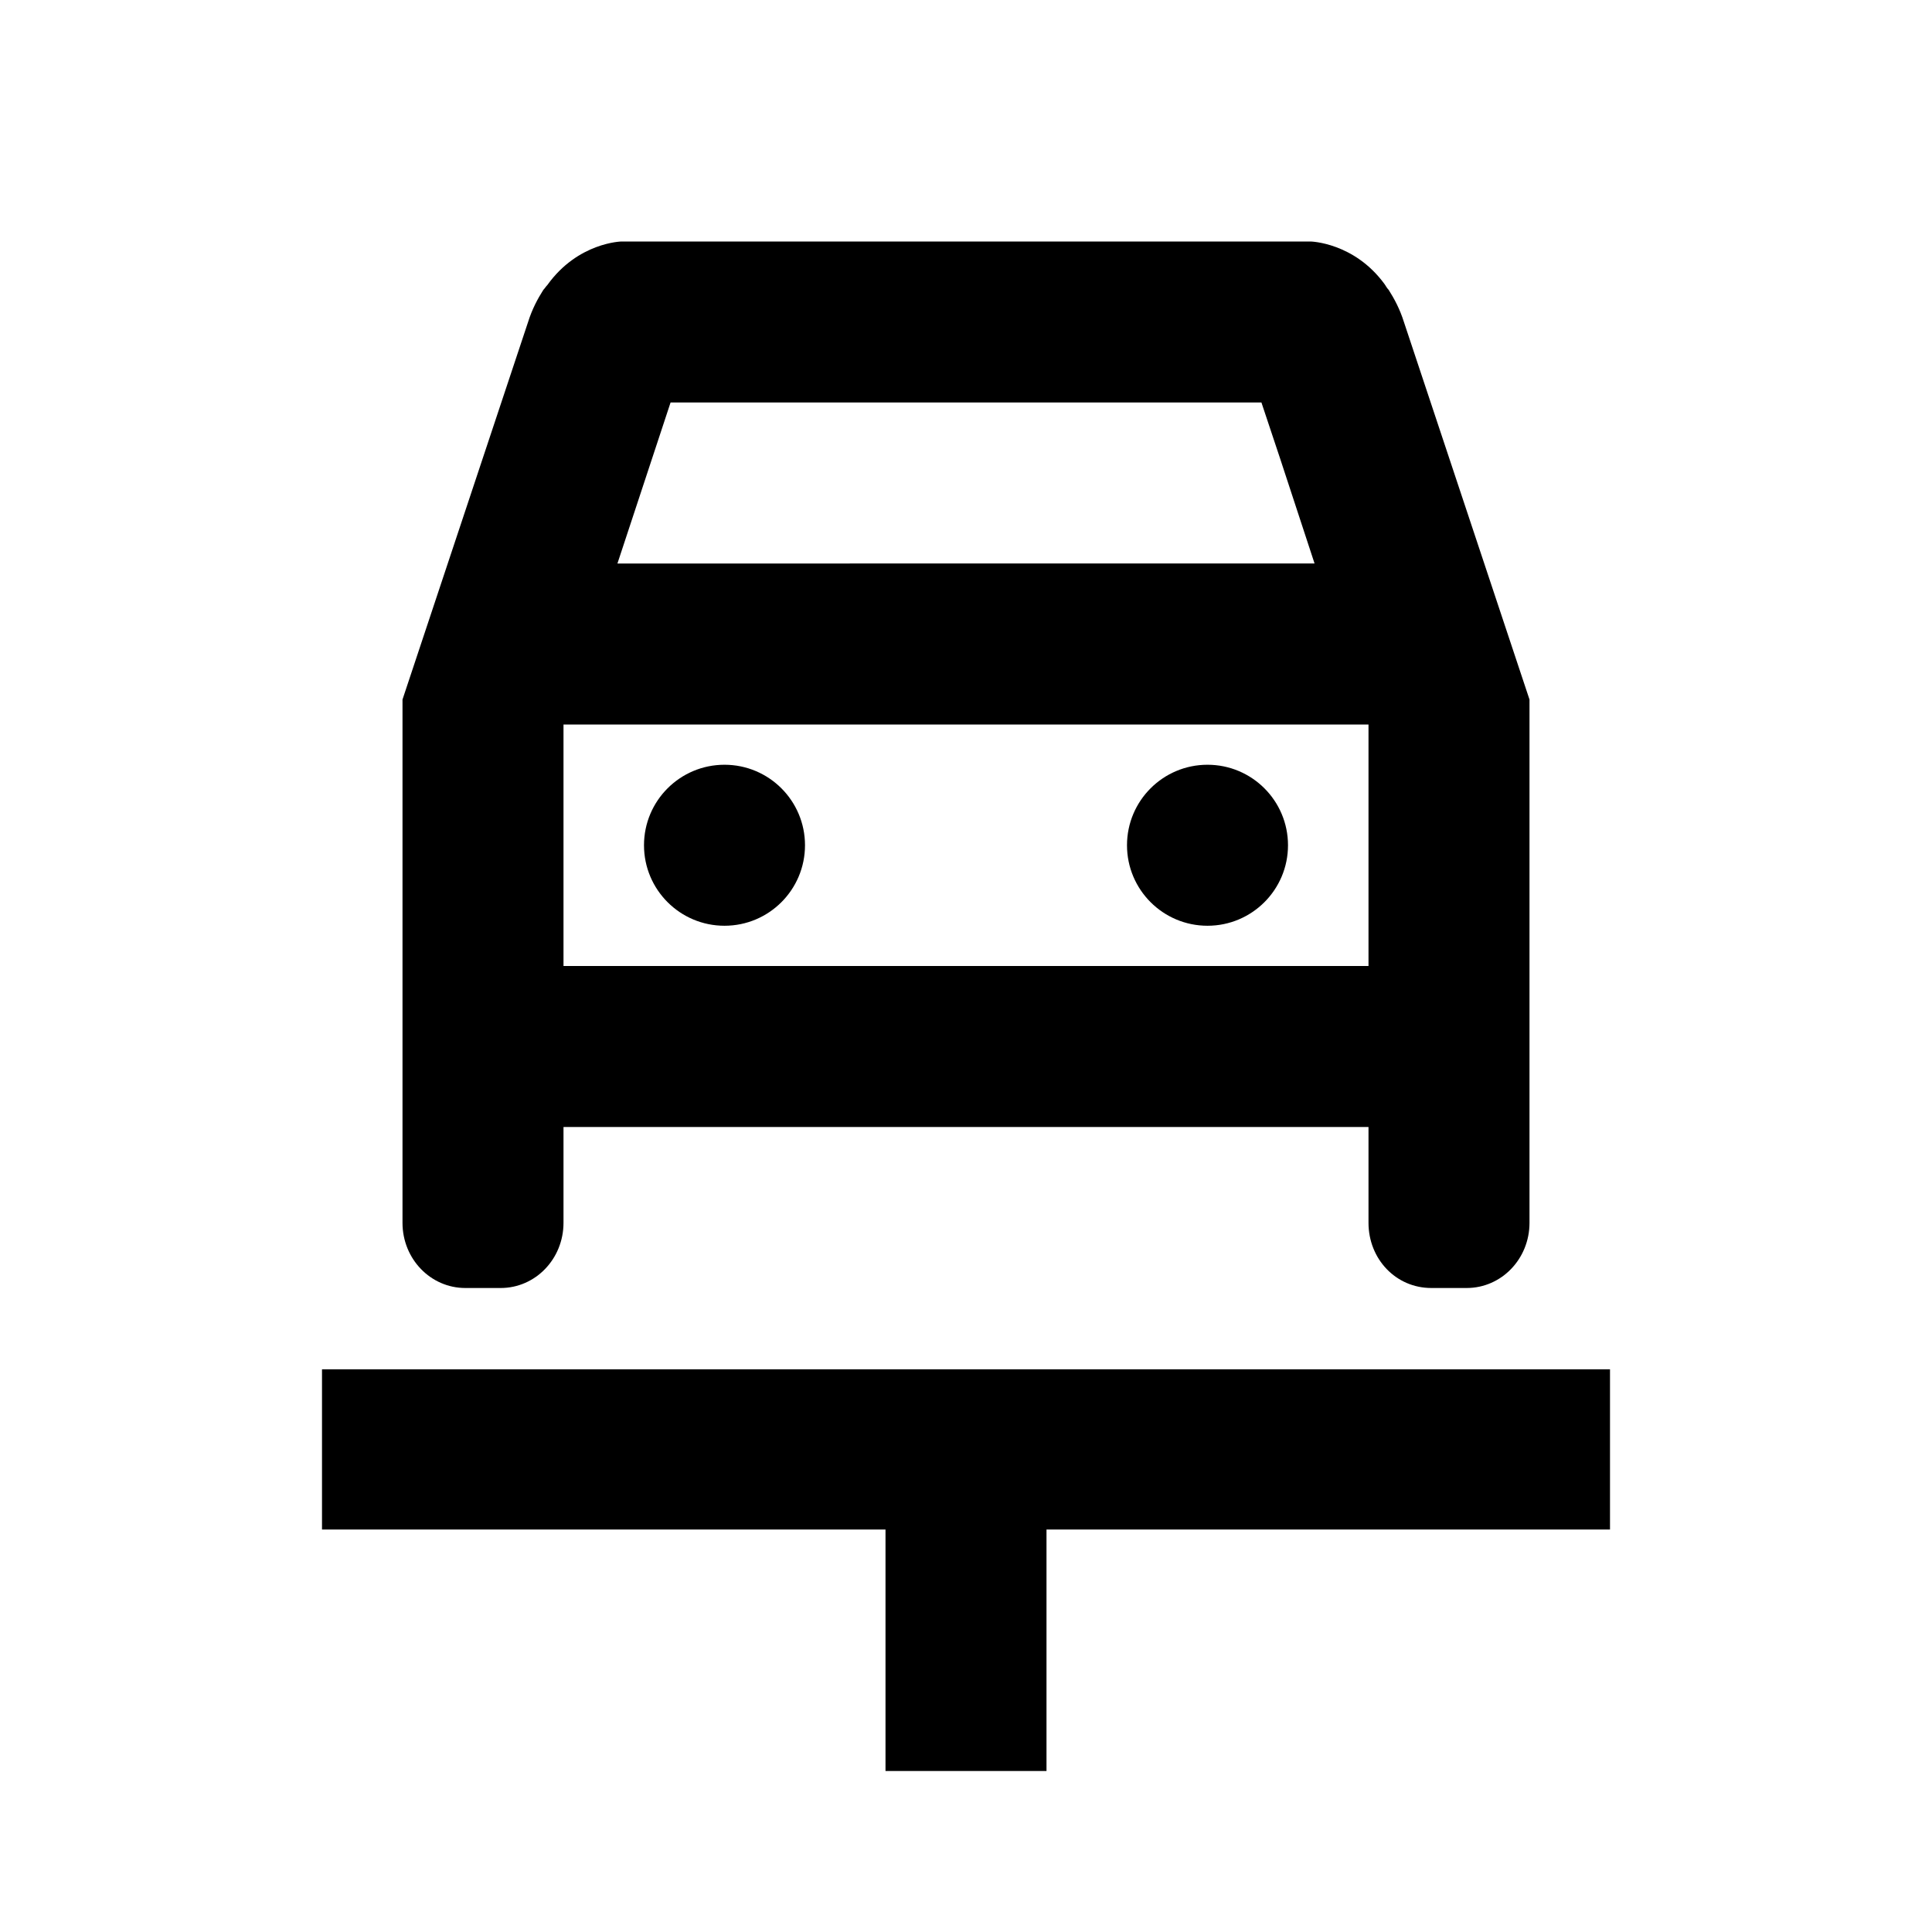 <svg xmlns="http://www.w3.org/2000/svg" width="24" height="24" viewBox="0 0 24 24"><circle cx="9" cy="10.5" r="1"/><circle cx="15" cy="10.5" r="1"/><path d="M5.78 16h.44c.43 0 .78-.36.78-.81V14h10v1.19c0 .45.34.81.78.81h.44c.43 0 .78-.36.78-.81v-6.5L17.44 4c-.05-.16-.12-.29-.19-.4c-.02-.02-.03-.04-.05-.07c-.38-.52-.92-.53-.92-.53H7.72s-.54.01-.92.54c-.02.02-.03.04-.05.06c-.07.11-.14.24-.19.4L5 8.69v6.5c0 .45.35.81.78.81zM8.33 5h7.34l.23.69l.43 1.31H7.67l.66-2zM7 9.01V9h10v3H7V9.01zm-3 8V19h7v3h2v-3h7v-1.99z"/></svg>
